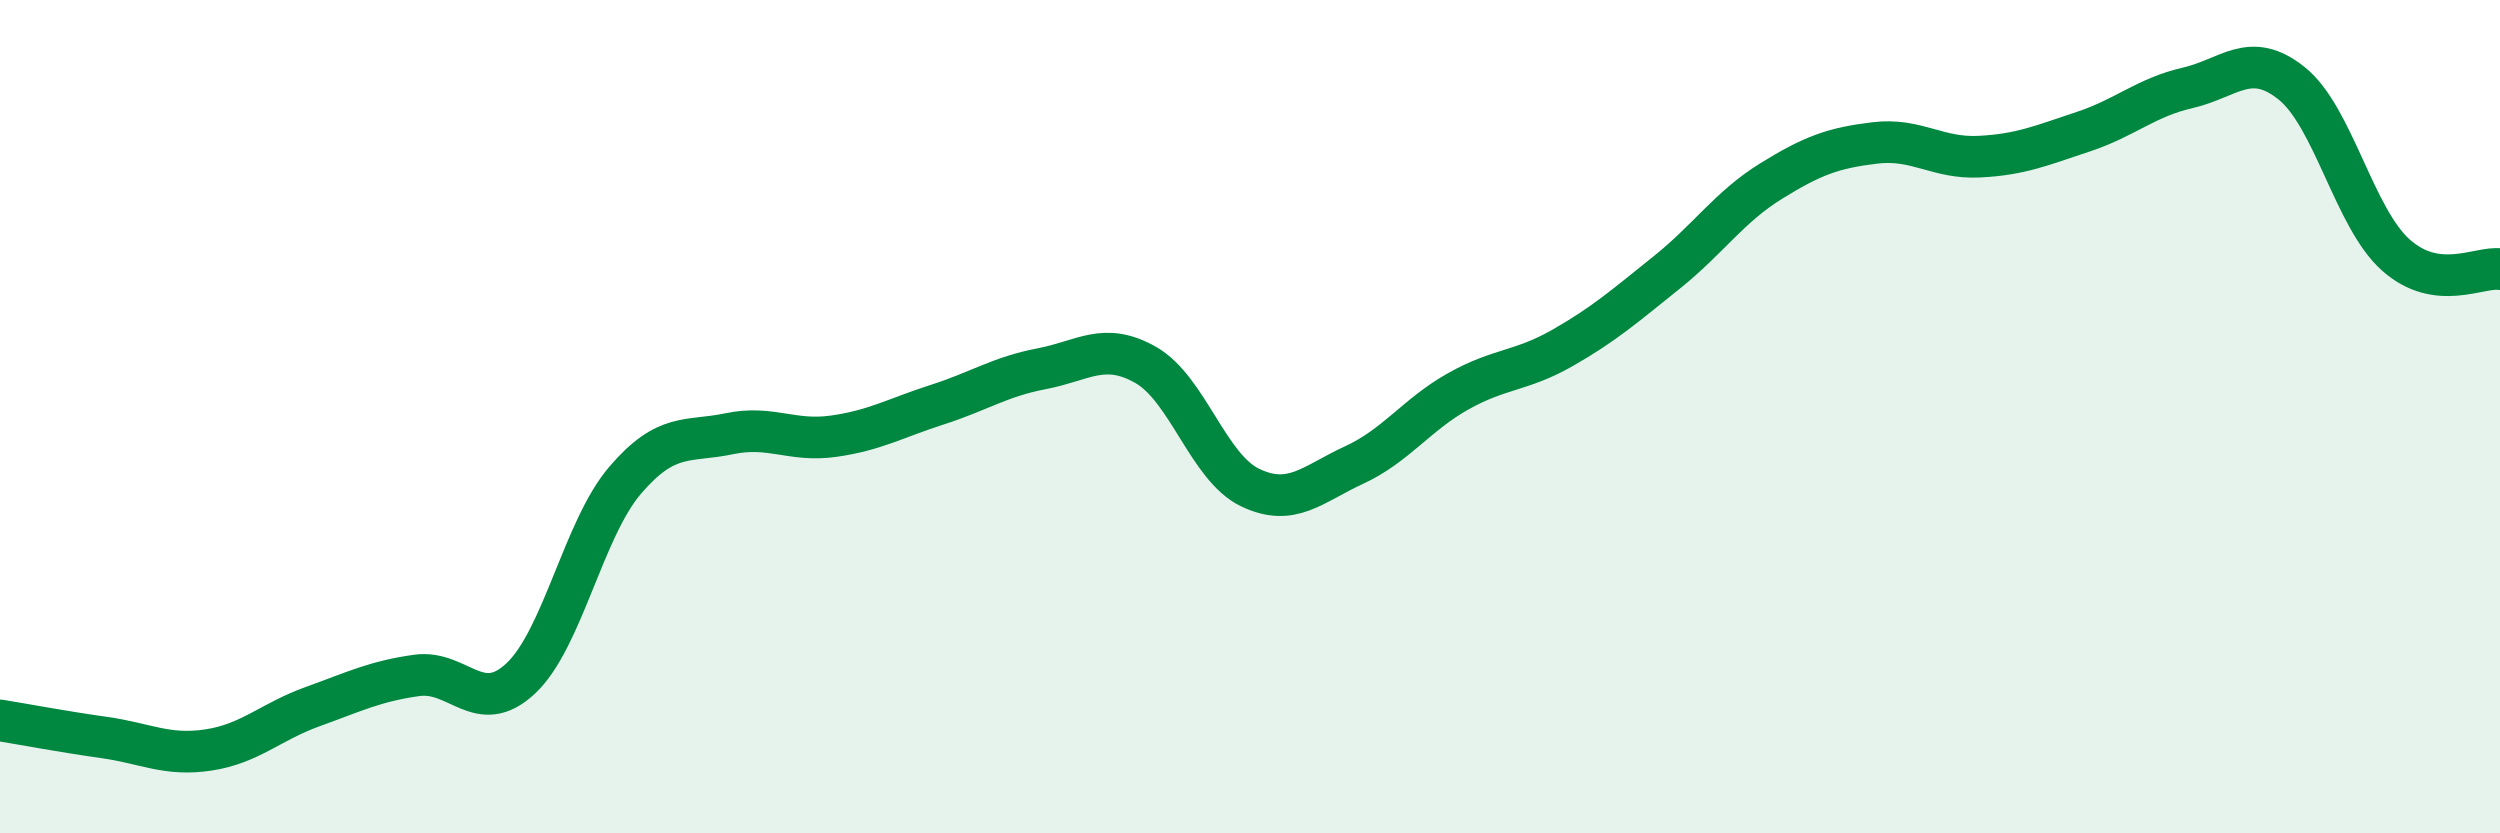 
    <svg width="60" height="20" viewBox="0 0 60 20" xmlns="http://www.w3.org/2000/svg">
      <path
        d="M 0,17.29 C 0.5,17.37 1.5,17.56 2.5,17.7 C 3.5,17.84 4,18.15 5,18 C 6,17.85 6.5,17.32 7.5,16.96 C 8.5,16.6 9,16.35 10,16.21 C 11,16.07 11.5,17.22 12.5,16.28 C 13.5,15.34 14,12.7 15,11.53 C 16,10.36 16.5,10.62 17.5,10.41 C 18.5,10.2 19,10.61 20,10.47 C 21,10.33 21.5,10.03 22.5,9.71 C 23.5,9.39 24,9.04 25,8.85 C 26,8.66 26.5,8.19 27.5,8.76 C 28.5,9.33 29,11.22 30,11.7 C 31,12.18 31.5,11.62 32.5,11.16 C 33.5,10.7 34,9.95 35,9.39 C 36,8.83 36.5,8.92 37.5,8.35 C 38.5,7.78 39,7.34 40,6.54 C 41,5.74 41.5,4.97 42.5,4.35 C 43.5,3.73 44,3.55 45,3.43 C 46,3.31 46.5,3.81 47.5,3.76 C 48.5,3.71 49,3.49 50,3.16 C 51,2.83 51.5,2.34 52.5,2.11 C 53.5,1.88 54,1.2 55,2 C 56,2.8 56.5,5.23 57.5,6.12 C 58.5,7.01 59.5,6.39 60,6.46L60 20L0 20Z"
        fill="#008740"
        opacity="0.1"
        stroke-linecap="round"
        stroke-linejoin="round"
      />
      <path
        d="M 0,17.29 C 0.5,17.37 1.5,17.56 2.5,17.7 C 3.5,17.84 4,18.15 5,18 C 6,17.85 6.5,17.32 7.5,16.96 C 8.5,16.6 9,16.35 10,16.21 C 11,16.07 11.5,17.22 12.5,16.28 C 13.5,15.34 14,12.7 15,11.53 C 16,10.36 16.5,10.62 17.5,10.41 C 18.5,10.2 19,10.61 20,10.47 C 21,10.33 21.5,10.03 22.5,9.71 C 23.5,9.39 24,9.04 25,8.85 C 26,8.66 26.5,8.19 27.5,8.76 C 28.5,9.33 29,11.22 30,11.7 C 31,12.18 31.5,11.62 32.5,11.16 C 33.5,10.7 34,9.95 35,9.39 C 36,8.83 36.5,8.92 37.5,8.35 C 38.5,7.78 39,7.34 40,6.54 C 41,5.74 41.5,4.97 42.5,4.35 C 43.5,3.73 44,3.55 45,3.43 C 46,3.31 46.5,3.81 47.5,3.76 C 48.5,3.71 49,3.49 50,3.16 C 51,2.83 51.5,2.34 52.5,2.11 C 53.5,1.88 54,1.2 55,2 C 56,2.8 56.5,5.23 57.5,6.12 C 58.5,7.01 59.5,6.39 60,6.46"
        stroke="#008740"
        stroke-width="1"
        fill="none"
        stroke-linecap="round"
        stroke-linejoin="round"
      />
    </svg>
  